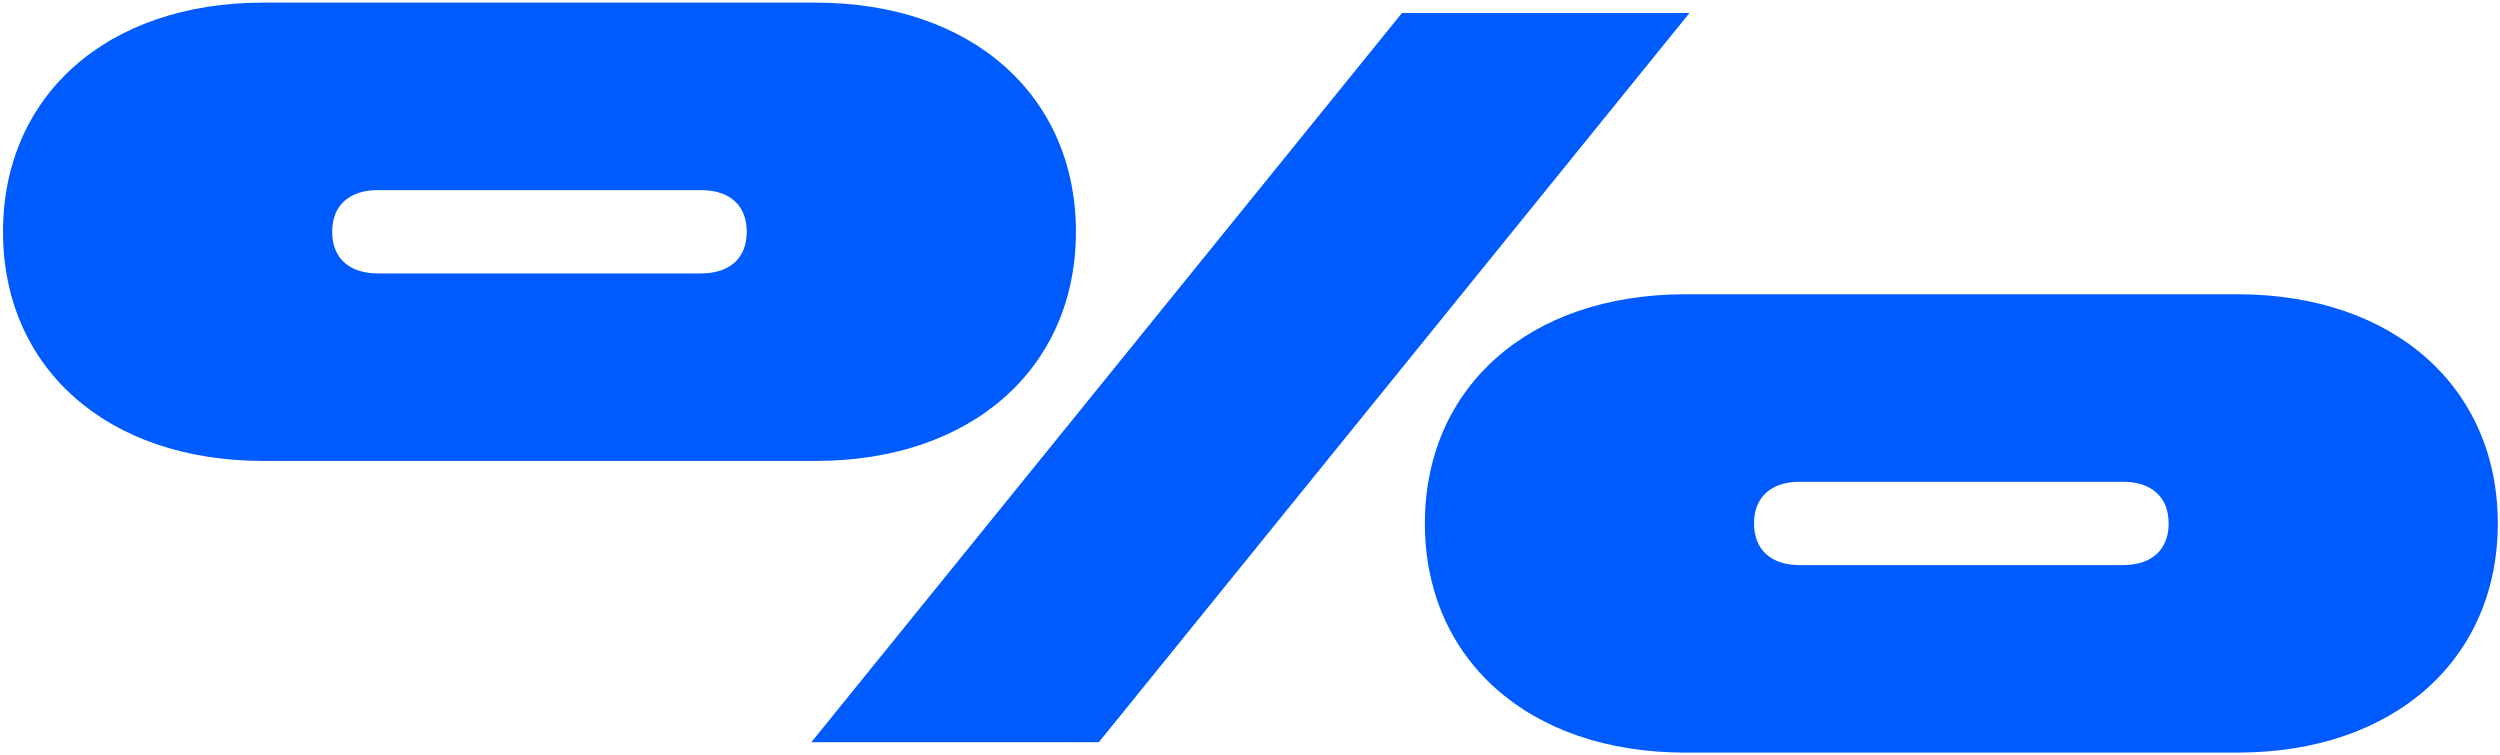 <?xml version="1.0" encoding="UTF-8"?> <svg xmlns="http://www.w3.org/2000/svg" width="192" height="58" viewBox="0 0 192 58" fill="none"><path d="M163.031 37H138.231C135.991 37 134.711 38.2 134.711 40.2C134.711 42.2 135.991 43.4 138.231 43.4H163.031C165.271 43.4 166.551 42.2 166.551 40.2C166.551 38.2 165.271 37 163.031 37ZM53.831 14.6H29.031C26.791 14.6 25.511 15.8 25.511 17.8C25.511 19.8 26.791 21 29.031 21H53.831C56.071 21 57.351 19.8 57.351 17.8C57.351 15.8 56.071 14.6 53.831 14.6ZM0.231 17.8C0.231 7.4 8.151 0.2 20.231 0.2H62.631C74.711 0.2 82.631 7.4 82.631 17.8C82.631 28.2 74.711 35.4 62.631 35.4H20.231C8.151 35.4 0.231 28.2 0.231 17.8ZM107.671 1H129.751L84.391 57H62.311L107.671 1ZM109.431 40.2C109.431 29.8 117.351 22.6 129.431 22.6H171.831C183.911 22.6 191.831 29.8 191.831 40.2C191.831 50.6 183.911 57.8 171.831 57.8H129.431C117.351 57.8 109.431 50.6 109.431 40.2Z" fill="#005BFF"></path></svg> 
